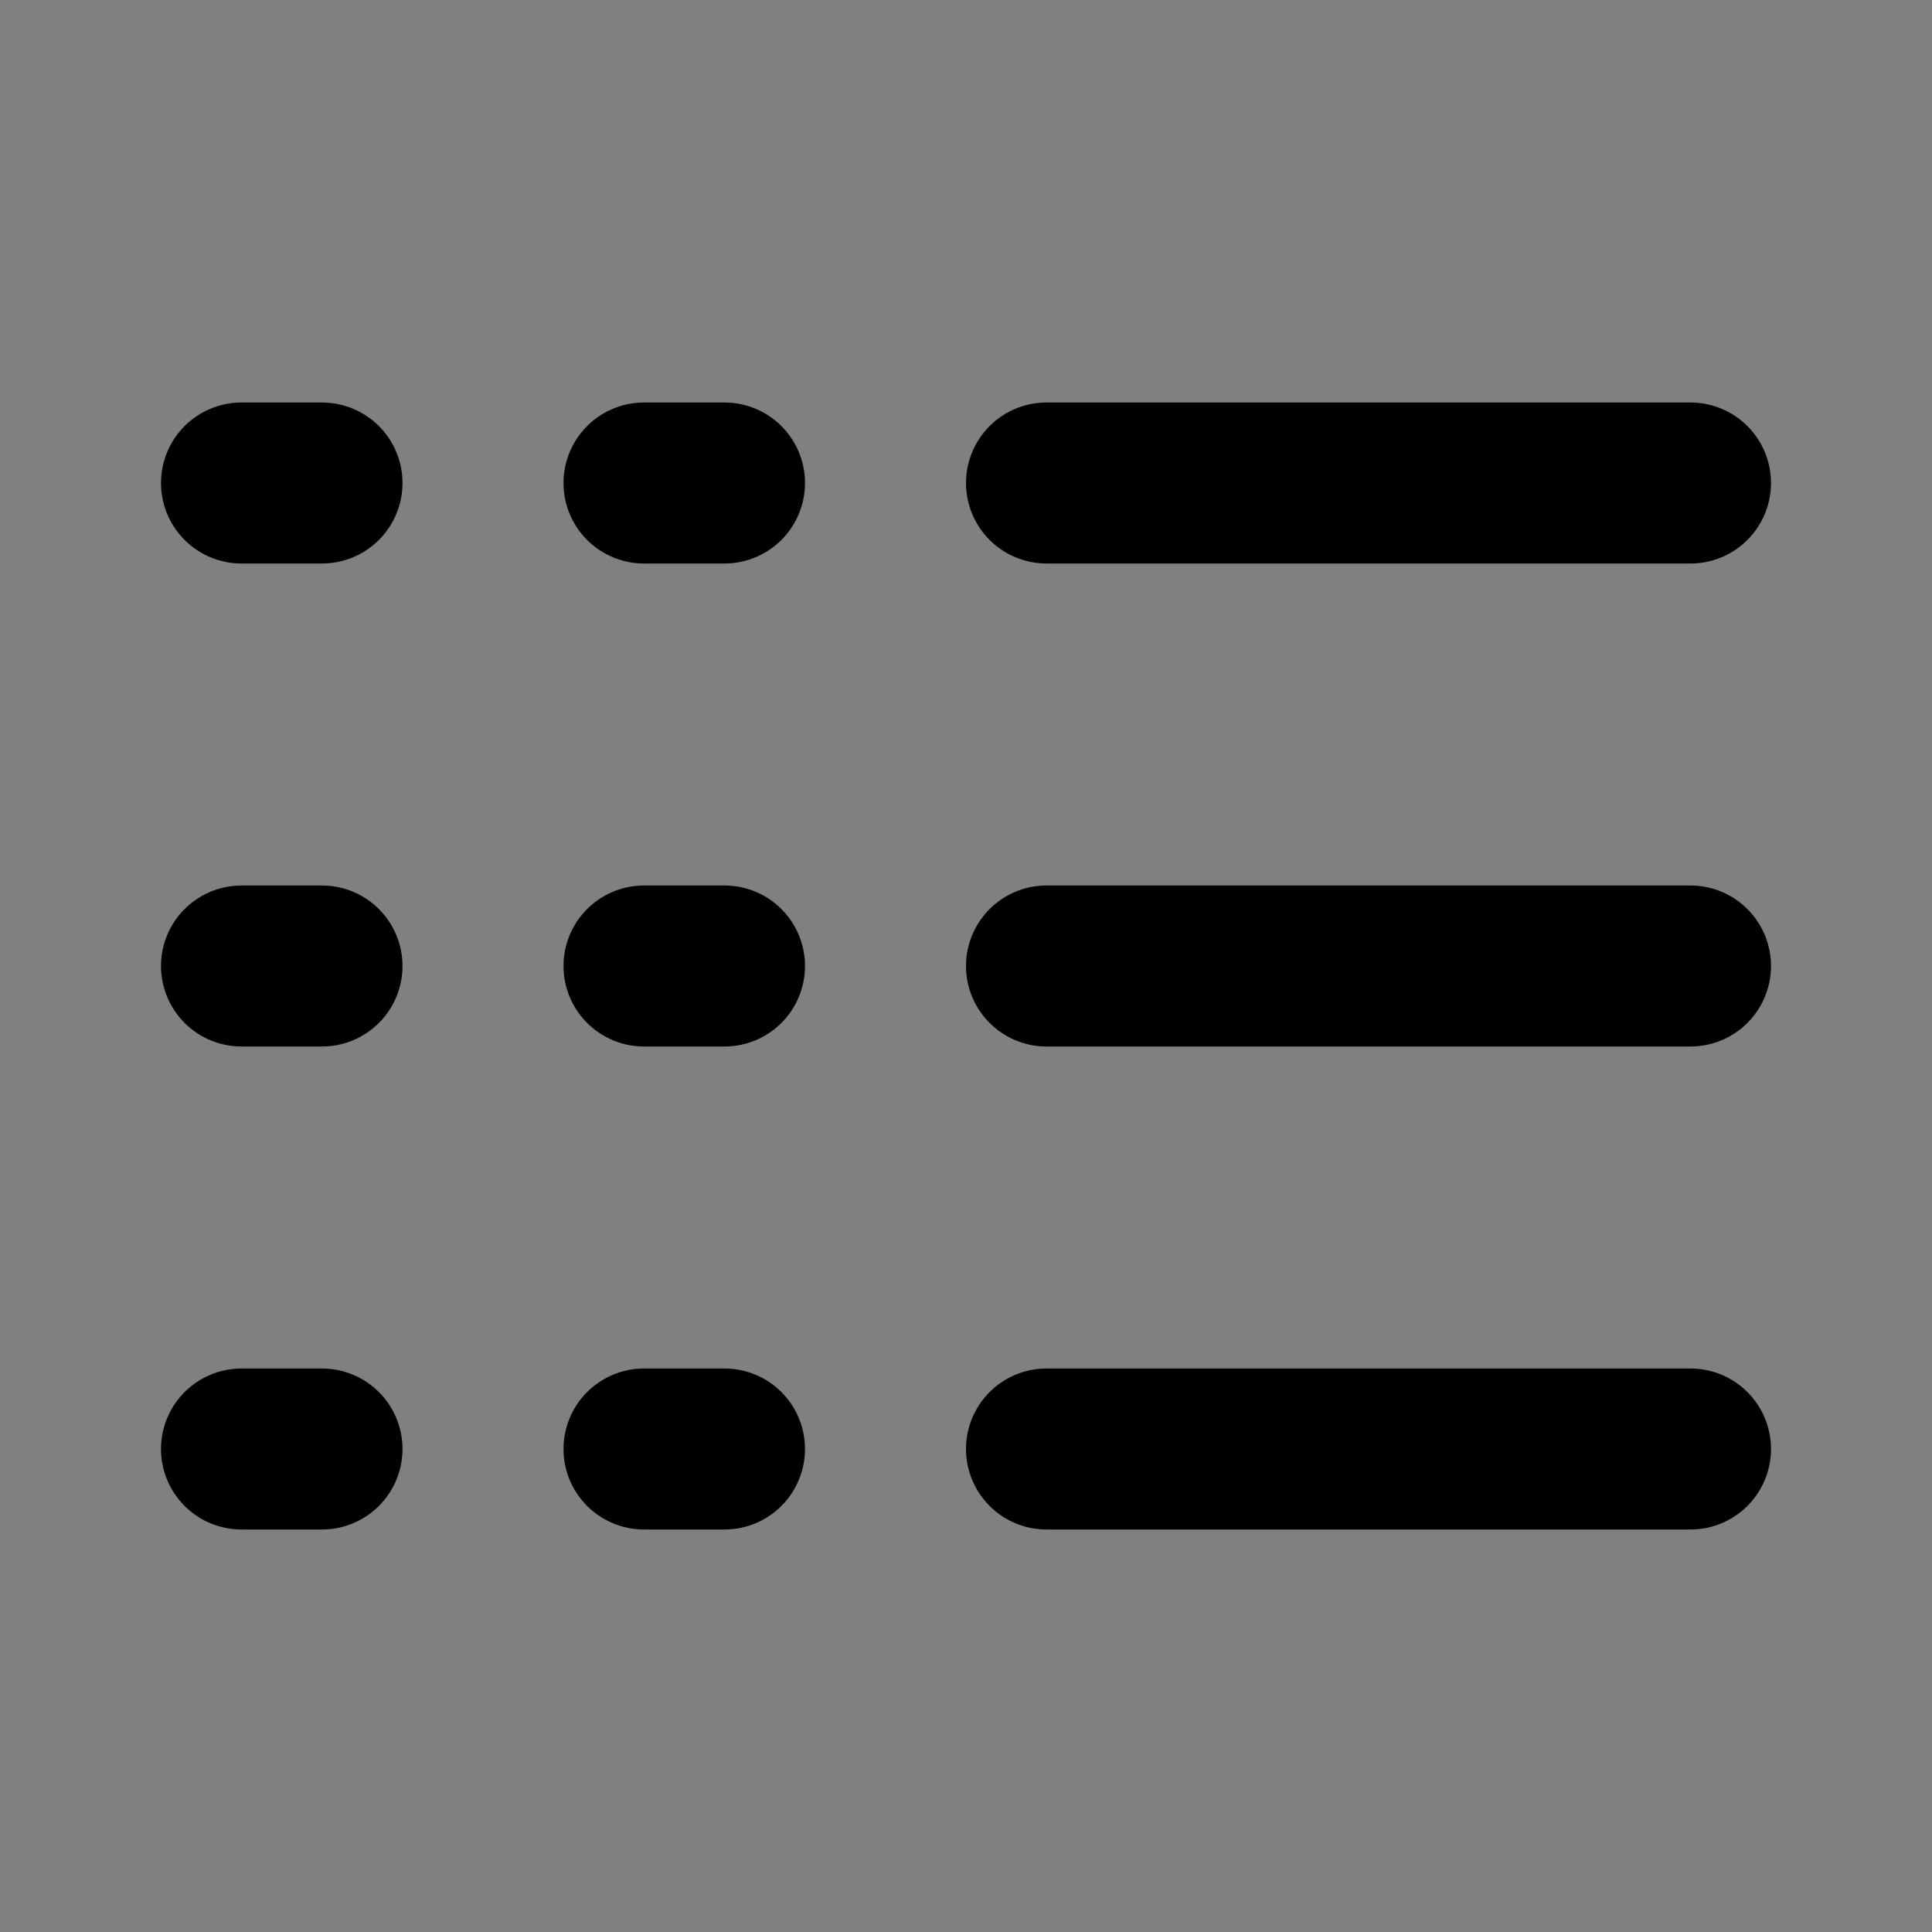 <svg xmlns="http://www.w3.org/2000/svg" width="24" height="24" viewBox="0 0 24 24" fill="#fff" stroke="currentColor" stroke-width="2" stroke-linecap="round" stroke-linejoin="round" class="lucide lucide-icon"><rect x="0" y="0" width="24" height="24" fill="#808080" stroke="none"/><style>
        @media screen and (prefers-color-scheme: light) {
          svg { fill: transparent !important; }
        }
        @media screen and (prefers-color-scheme: dark) {
          svg { stroke: #fff; fill: transparent !important; }
        }
      </style><path d="M13 12h8"></path><path d="M13 18h8"></path><path d="M13 6h8"></path><path d="M3 12h1"></path><path d="M3 18h1"></path><path d="M3 6h1"></path><path d="M8 12h1"></path><path d="M8 18h1"></path><path d="M8 6h1"></path></svg>